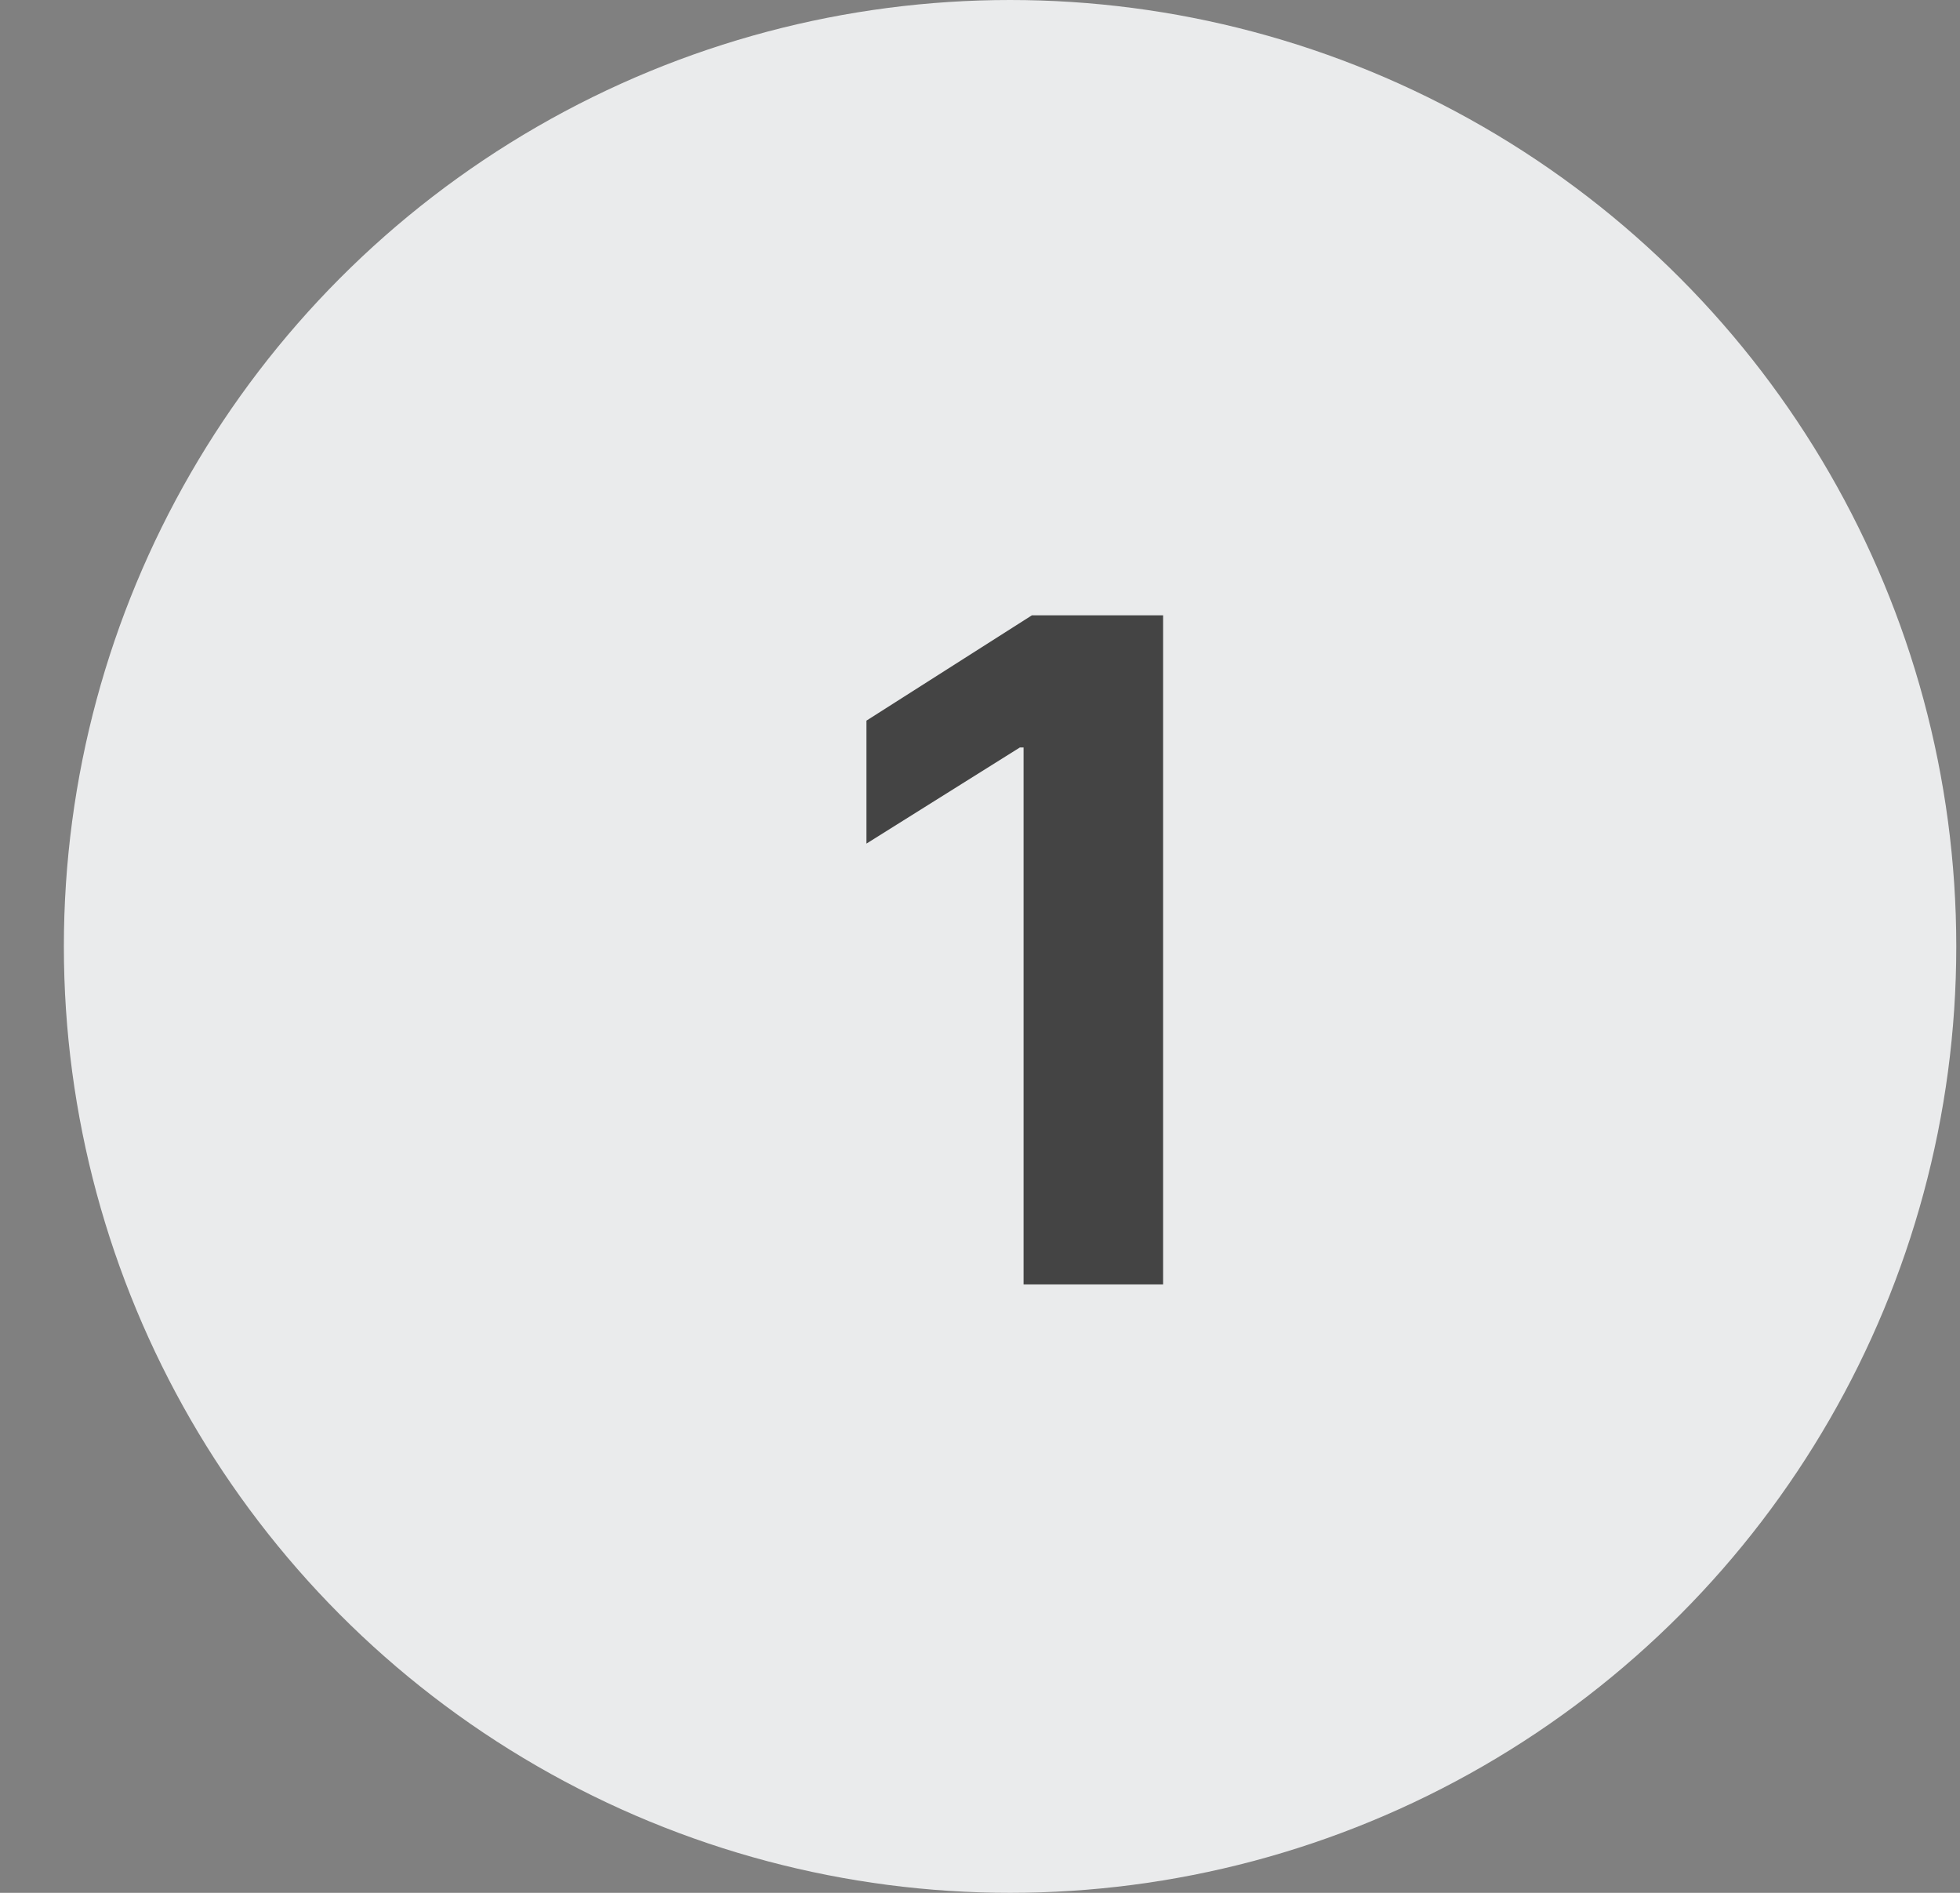 <svg width="29" height="28" viewBox="0 0 29 28" fill="none" xmlns="http://www.w3.org/2000/svg">
<rect x="0" y="0" width="29" height="28" fill="#808080" stroke="none"/>
<circle cx="14.945" cy="14" r="14" fill="#EAEBEC"/>
<path d="M17.209 9.102V19H15.145V11.057H15.09L12.82 12.479V10.66L15.268 9.102H17.209Z" fill="#444444"/>
</svg>
